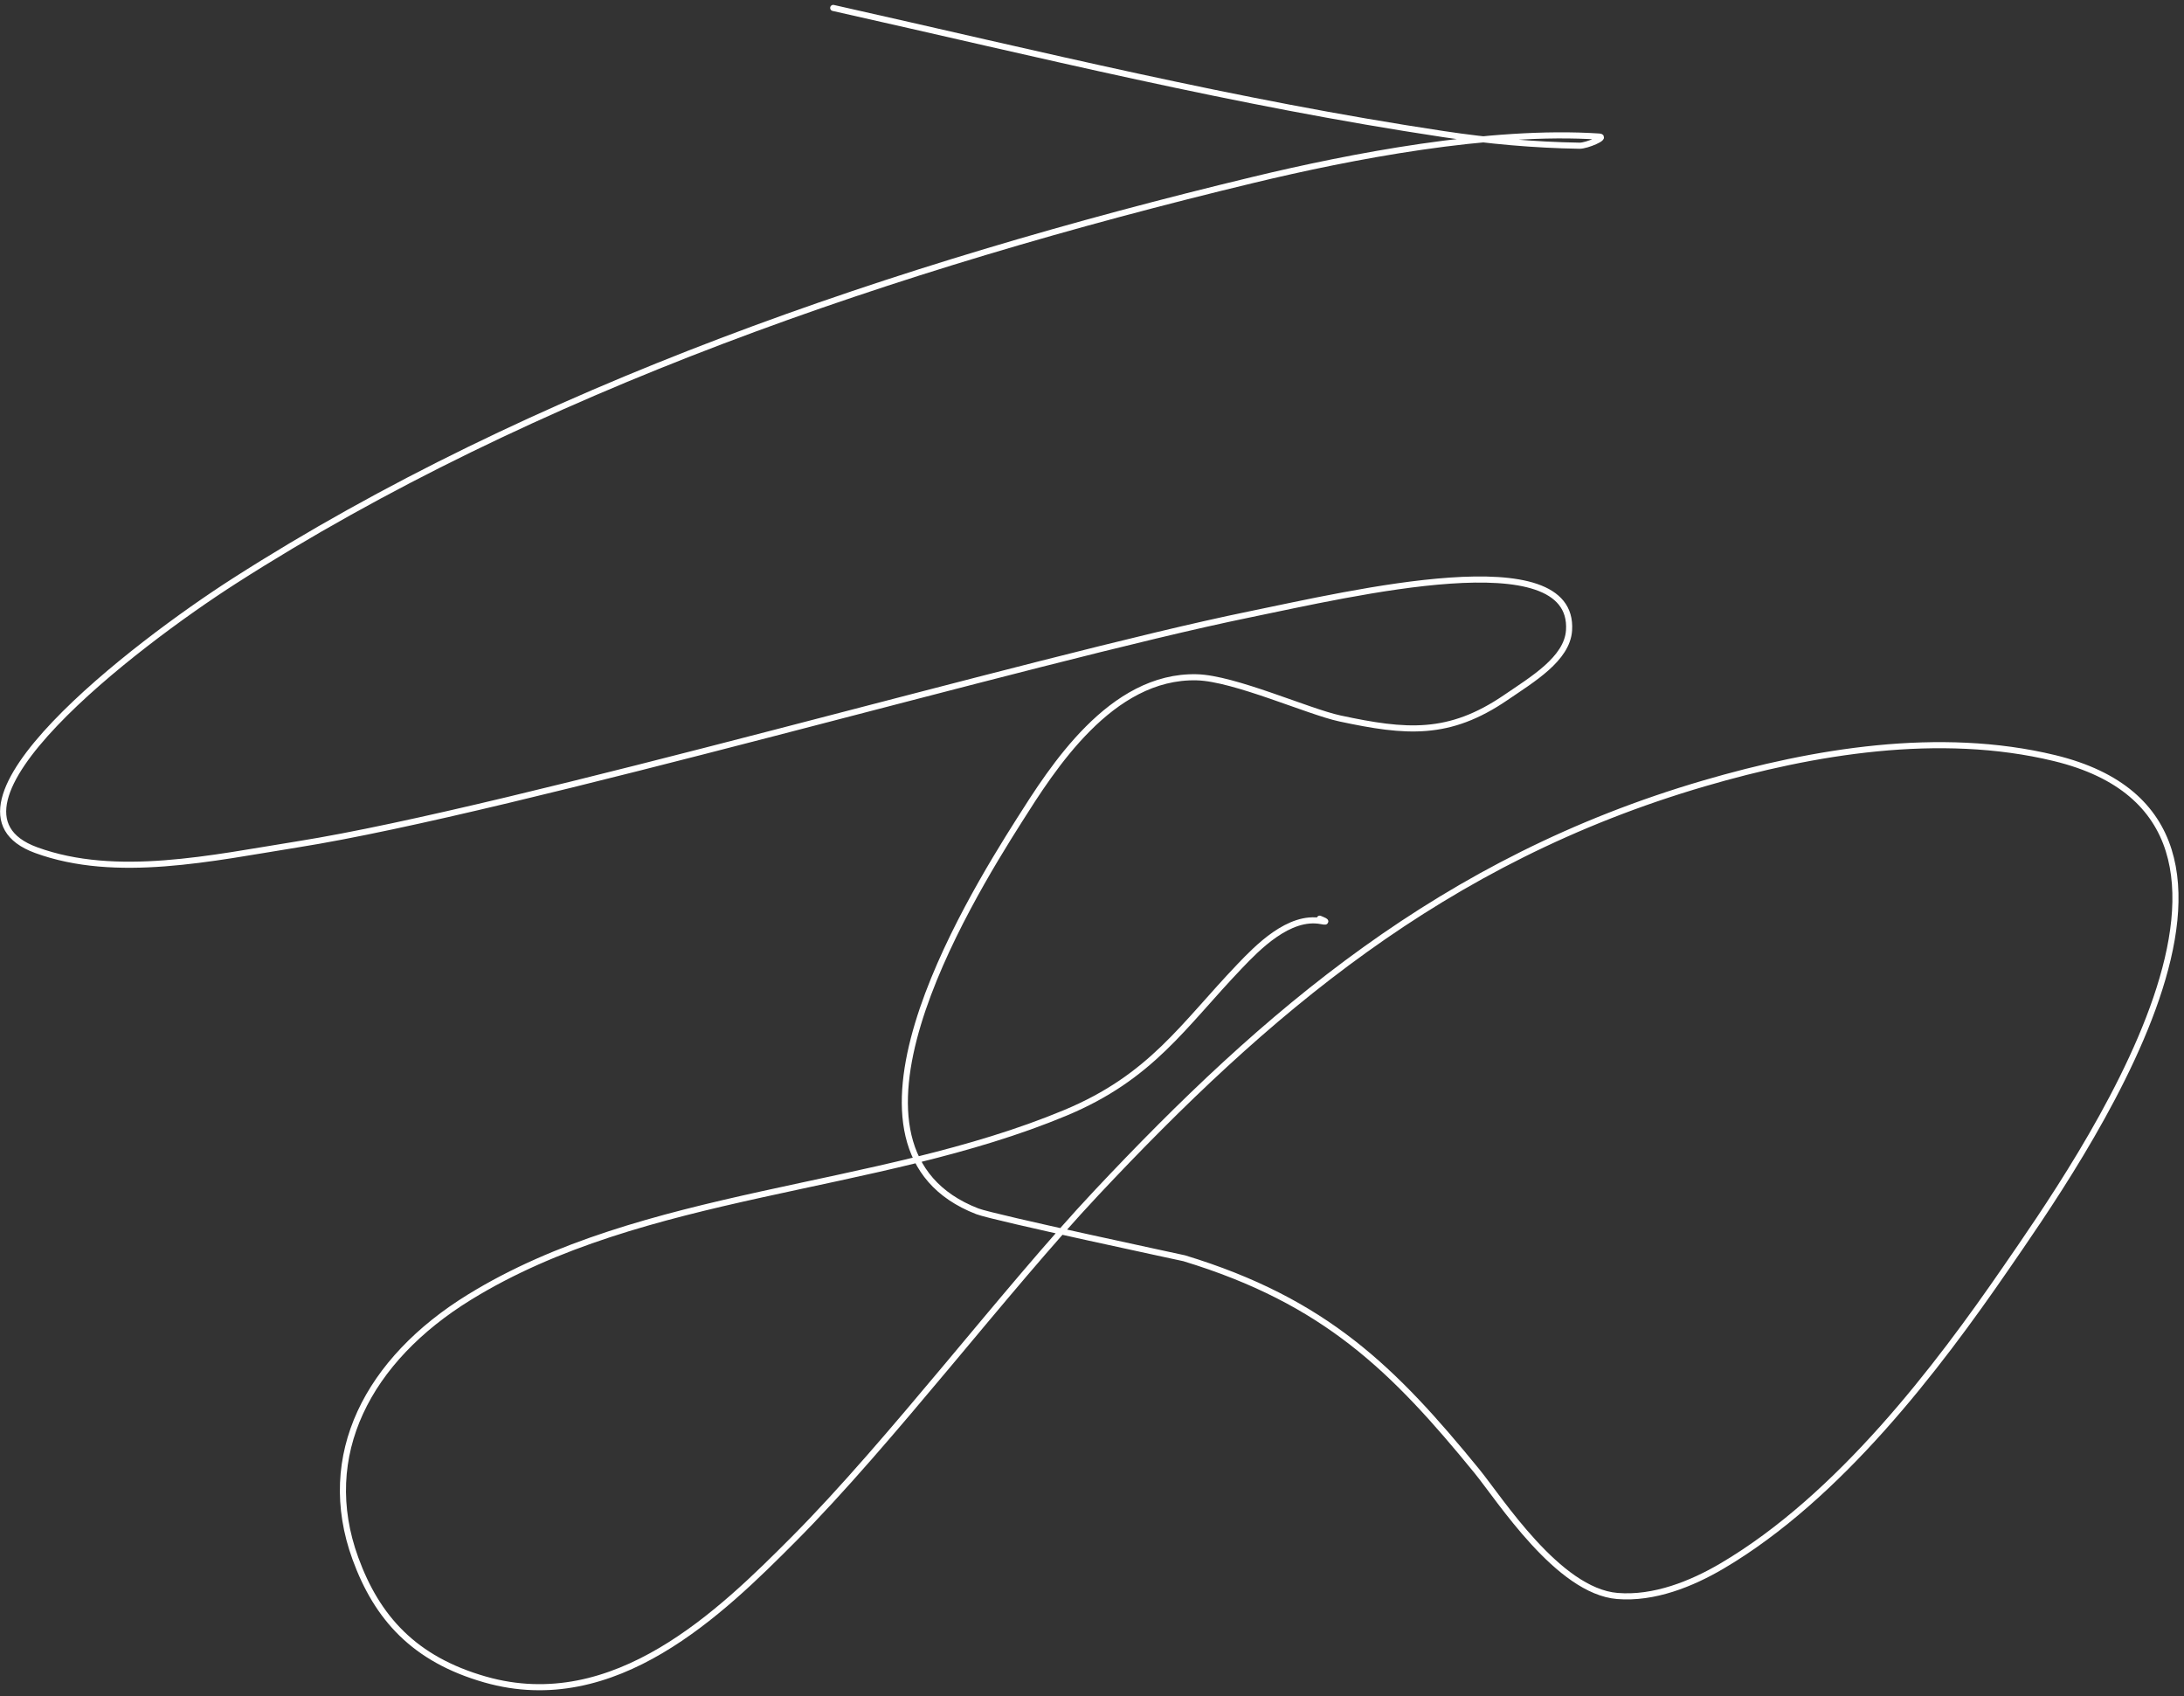 <?xml version="1.0" encoding="UTF-8"?> <svg xmlns="http://www.w3.org/2000/svg" width="358" height="278" viewBox="0 0 358 278" fill="none"><rect x="0" y="0" width="358" height="278" fill="#333333" stroke="none"/><path d="M136.581 1.301C170.446 8.898 202.25 16.793 236.641 21.982C243.986 23.09 251.451 23.763 258.91 23.88C260.143 23.899 263.388 22.463 262.158 22.381C244.208 21.187 221.234 25.675 205.454 29.475C146.849 43.586 87.33 63.883 38.411 95.214C22.083 105.672 -12.881 132.458 5.924 139.323C19.052 144.115 34.754 140.61 48.807 138.374C84.422 132.707 169.44 107.943 204.745 100.709C221.766 97.221 258.161 88.517 257.197 103.306C256.892 107.98 251.165 111.354 246.86 114.296C237.51 120.686 230.517 120.075 219.63 117.743C214.495 116.643 202.333 111.153 196.18 110.999C182.069 110.646 172.441 125.99 167.06 134.477C158.34 148.23 133.825 188.315 160.208 198.518C162.864 199.545 193.944 206.16 194.113 206.211C217.283 213.261 228.503 224.466 242.075 241.079C245.876 245.73 255.423 260.755 265.112 261.56C271.11 262.058 277.293 259.575 282.241 256.664C301.547 245.309 317.609 224.094 328.786 207.859C340.454 190.914 380.219 134.753 336.76 124.237C317.915 119.677 297.221 123.162 279.347 128.383C236.405 140.928 207.347 166.094 179.7 195.521C164.722 211.463 145.979 236.314 130.084 252.268C118.228 264.167 100.789 281.318 79.522 275.247C67.892 271.927 61.806 265.141 58.258 255.415C52.079 238.478 60.356 222.812 76.923 212.605C105.464 195.021 143.608 195.305 174.62 182.383C188.76 176.492 193.899 168.092 203.209 158.355C206.032 155.403 211.305 149.925 216.617 150.962C218.047 151.241 216.62 150.689 216.322 150.563" stroke="white" stroke-linecap="round"></path></svg> 